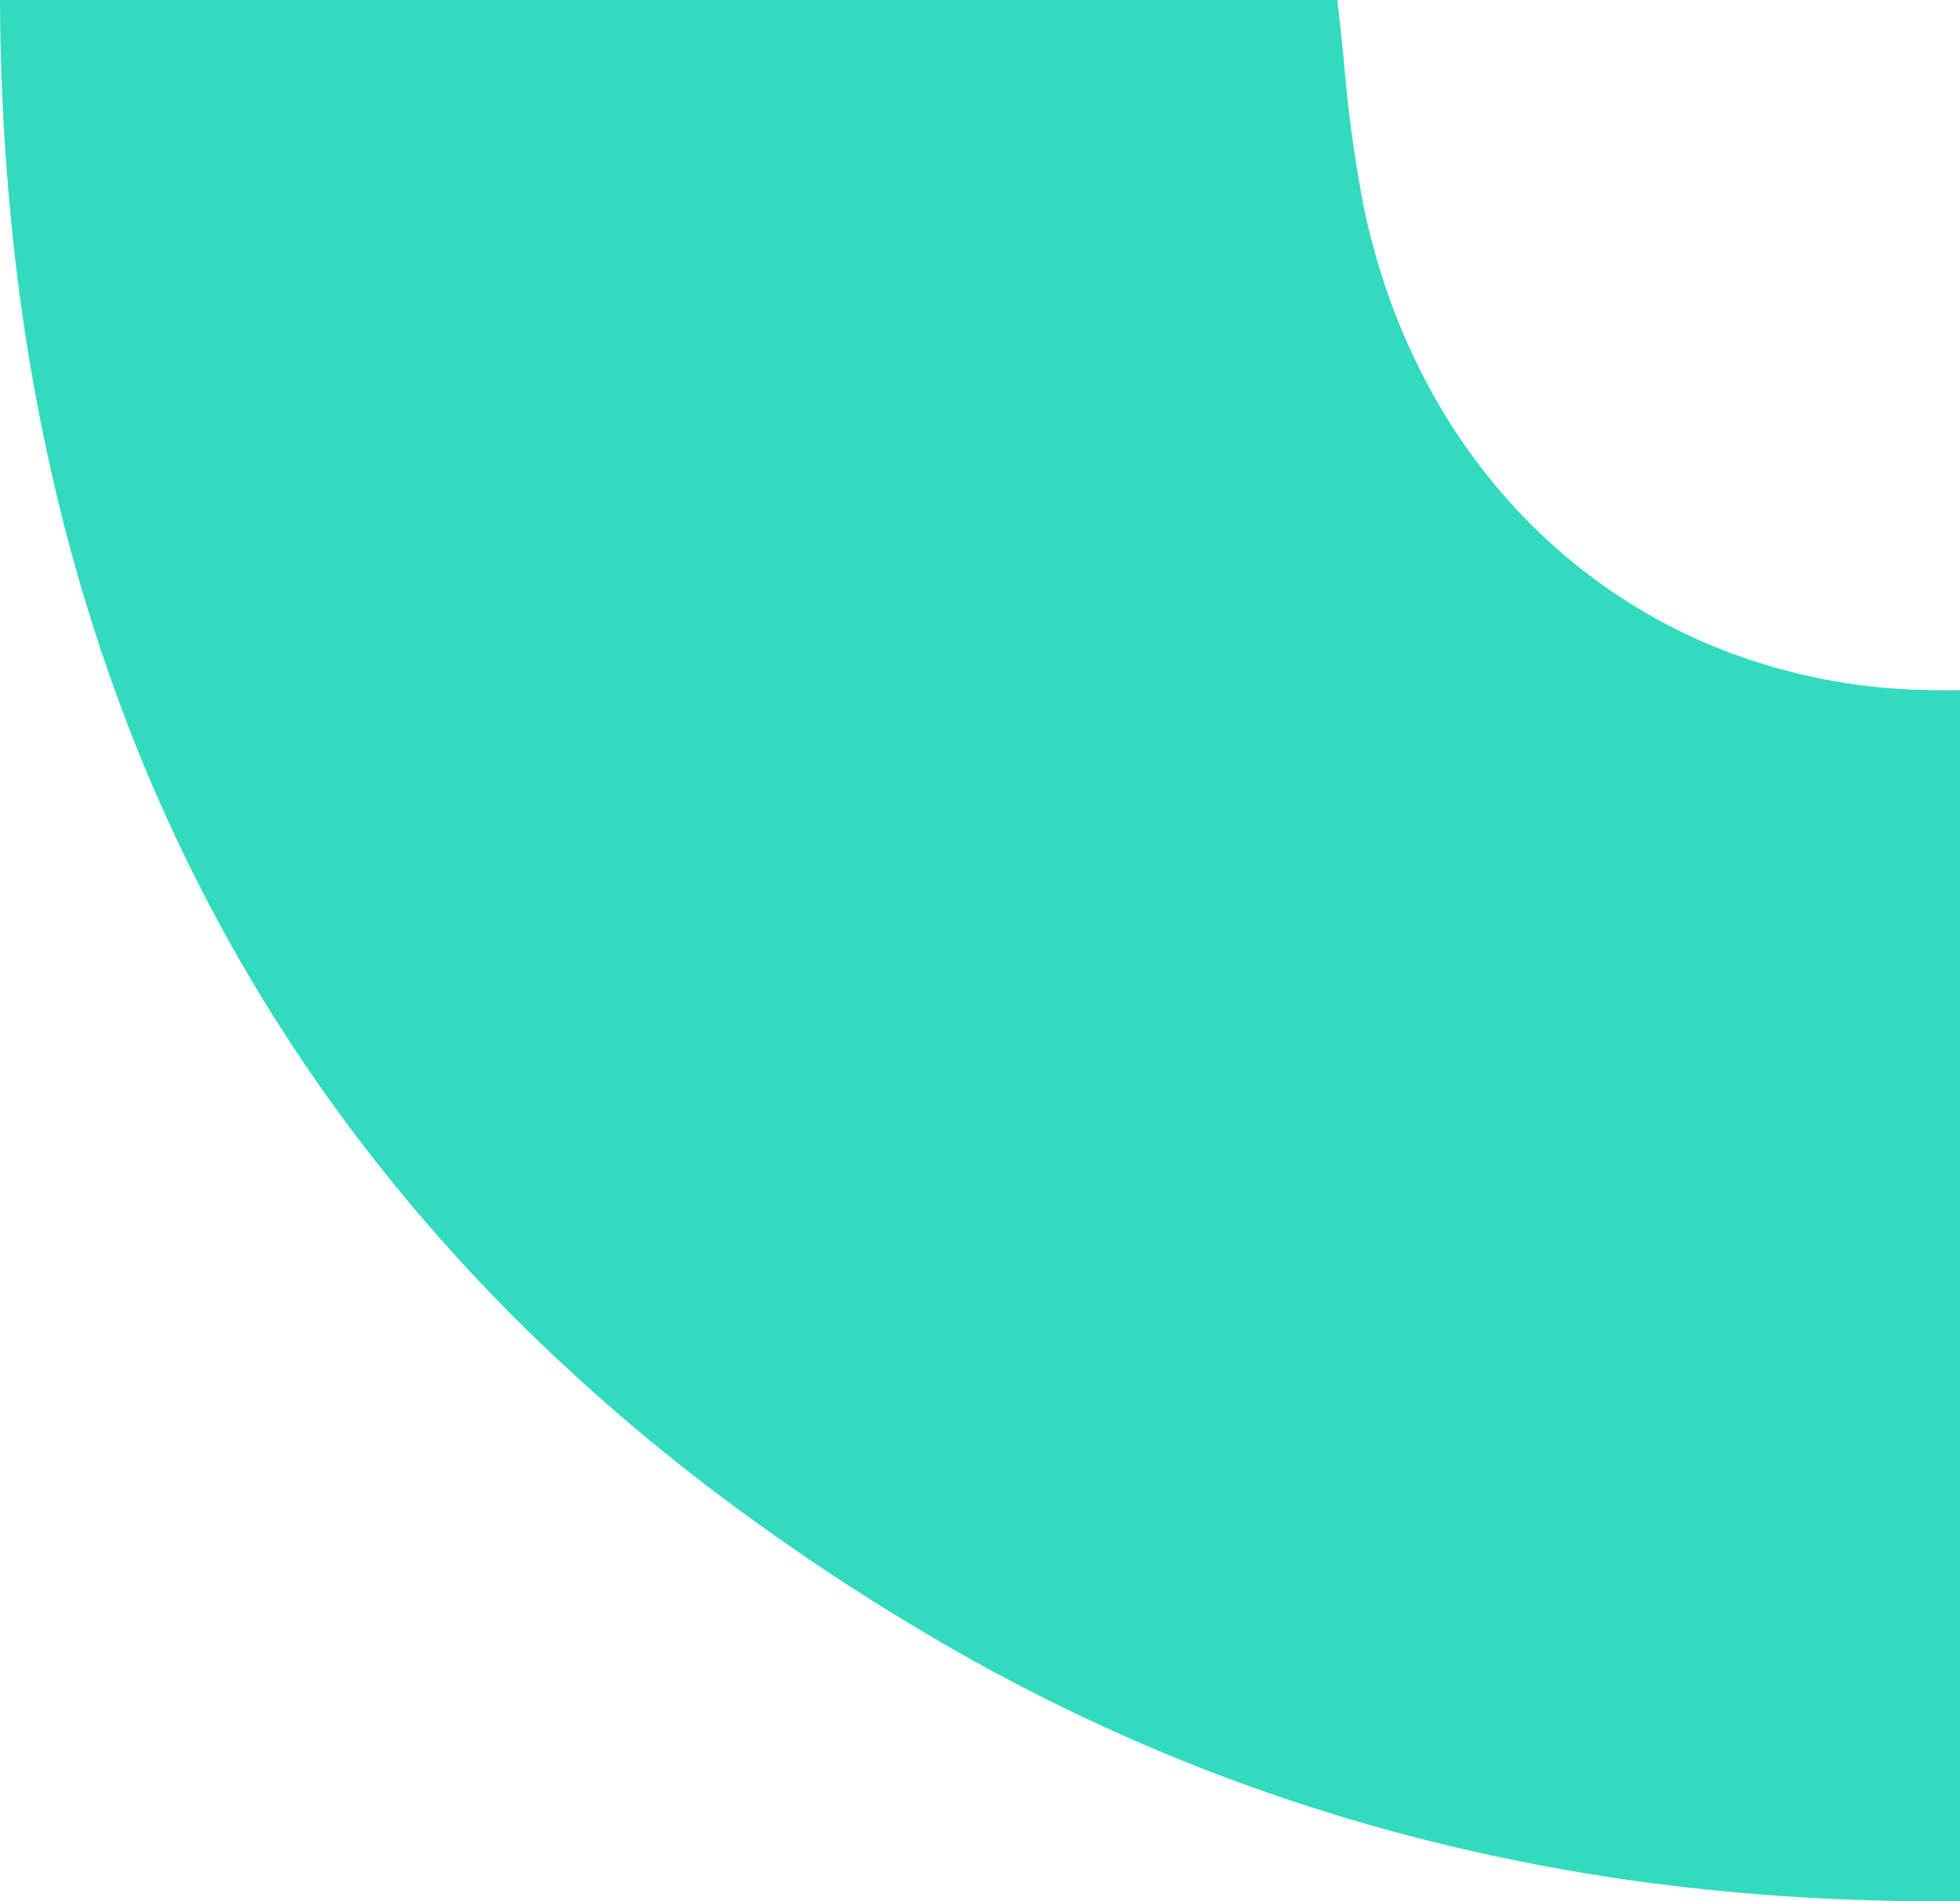 <svg xmlns="http://www.w3.org/2000/svg" width="200" height="194.02" viewBox="0 0 200 194.02">
  <path id="Differenzmenge_1" data-name="Differenzmenge 1" d="M200,194.02H63.541c-.258-2.139-.476-4.3-.687-6.4a139.444,139.444,0,0,0-2.027-14.8c-3.008-14.236-9.966-26.4-20.124-35.176a56.963,56.963,0,0,0-16.769-10.066,60.428,60.428,0,0,0-19.926-3.963c-.912-.025-1.836-.041-2.744-.041-.424,0-.85,0-1.265.01V.016C.964,0,1.809,0,2.584,0A224.193,224.193,0,0,1,29.311,1.574,202.347,202.347,0,0,1,55.37,6.459a191.531,191.531,0,0,1,25.3,8.424,192.783,192.783,0,0,1,24.437,12.2A229.856,229.856,0,0,1,127.241,41.91a198.878,198.878,0,0,1,19.178,16.568,180.6,180.6,0,0,1,16.23,18.283,172,172,0,0,1,13.294,19.975,172.948,172.948,0,0,1,10.37,21.635,184.217,184.217,0,0,1,7.457,23.277,205.438,205.438,0,0,1,4.557,24.895,237.861,237.861,0,0,1,1.668,26.484c0,.332,0,.66.006.988Z" transform="translate(200 194.02) rotate(180)" fill="#32dbbe"/>
</svg>
